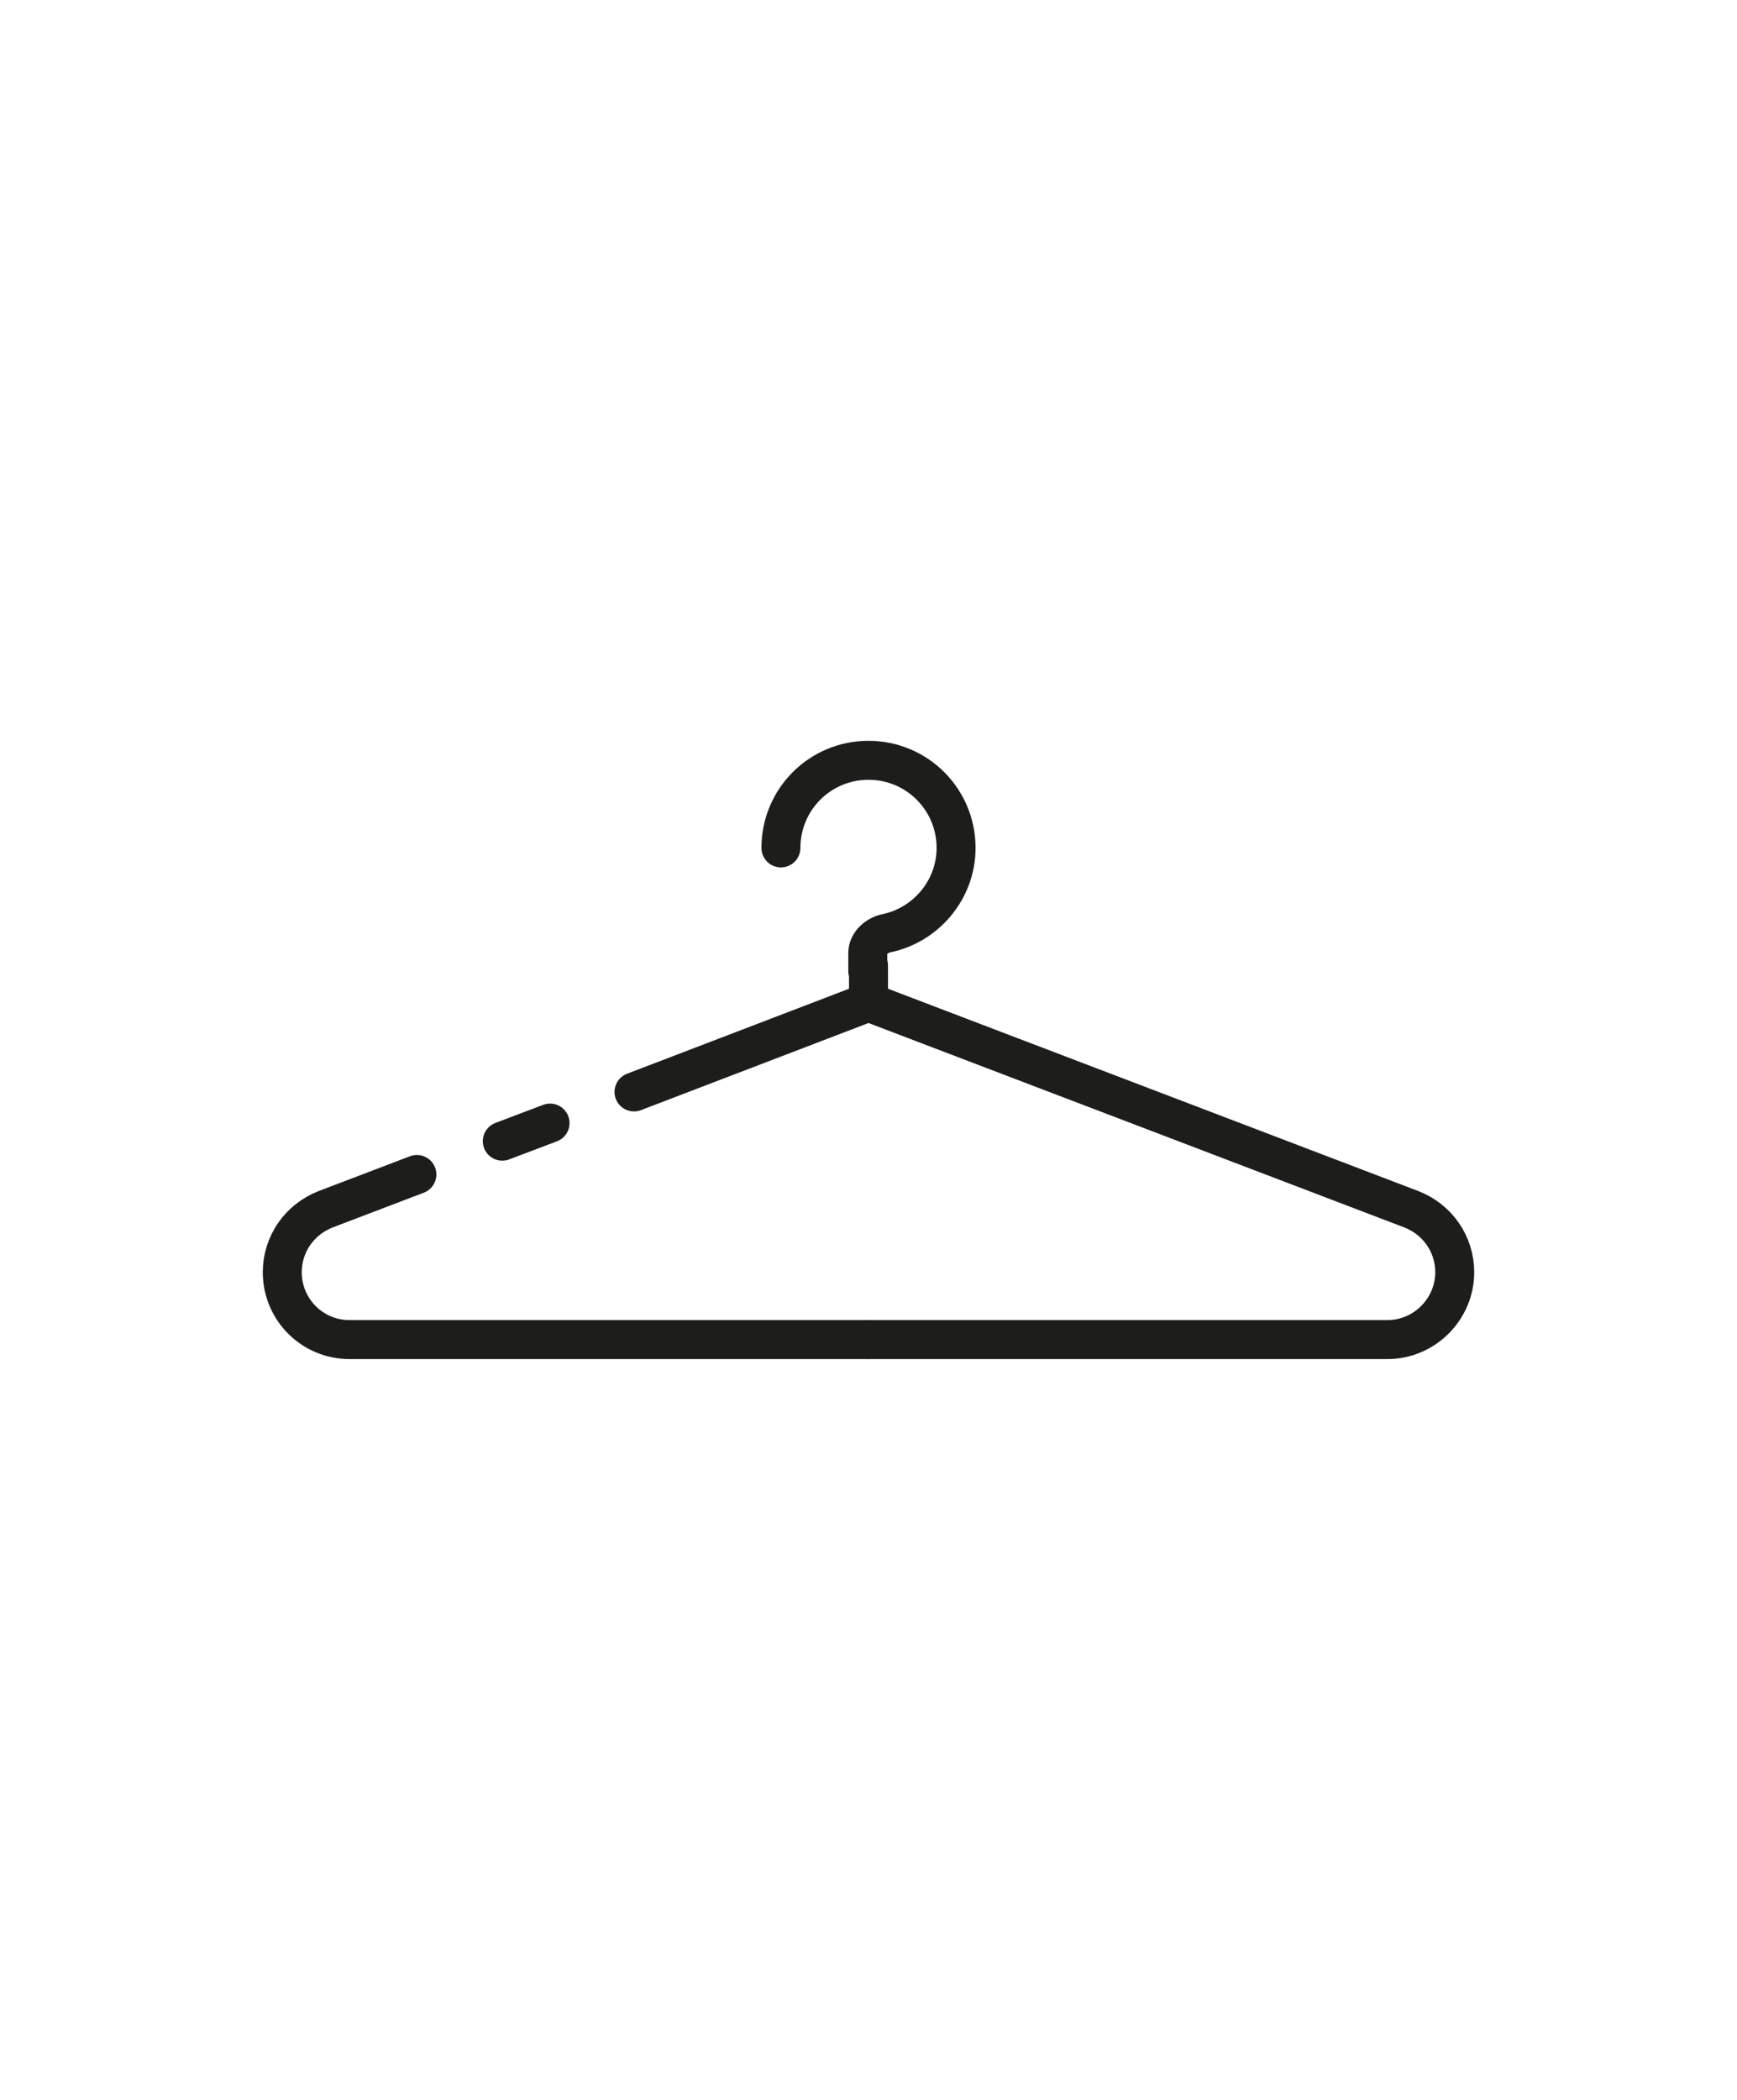 <?xml version="1.0" encoding="utf-8"?>
<!-- Generator: Adobe Illustrator 27.6.1, SVG Export Plug-In . SVG Version: 6.00 Build 0)  -->
<svg version="1.1" id="Livello_1" xmlns="http://www.w3.org/2000/svg" xmlns:xlink="http://www.w3.org/1999/xlink" x="0px" y="0px"
	 viewBox="0 0 240 290" style="enable-background:new 0 0 240 290;" xml:space="preserve">
<style type="text/css">
	.st0{fill:none;stroke:#1D1D1B;stroke-width:5.383;stroke-linecap:round;stroke-linejoin:round;stroke-miterlimit:10;}
	.st1{fill:none;stroke:#1D1D1B;stroke-width:4.307;stroke-linecap:round;stroke-linejoin:round;stroke-miterlimit:10;}
	.st2{fill:#1D1D1B;stroke:#1D1D1B;stroke-width:2.1;stroke-miterlimit:10;}
	.st3{fill:none;stroke:#1D1D1B;stroke-width:1.575;stroke-linecap:round;stroke-linejoin:round;stroke-miterlimit:10;}
	.st4{fill:none;stroke:#1D1D1B;stroke-width:6.46;stroke-linecap:round;stroke-linejoin:round;stroke-miterlimit:10;}
	.st5{clip-path:url(#SVGID_00000069382275702364439270000017178449180363347886_);}
	.st6{fill:#1D1D1B;}
</style>
<g>
	<path class="st0" d="M107.9,117.1c0-6.7,5.4-12.1,12.1-12.1c6.7,0,12.1,5.4,12.1,12.1c0,5.8-4.2,10.7-9.7,11.8
		c-1.3,0.3-2.5,1.4-2.5,2.7v2.5"/>
	<path class="st0" d="M120,133.3v5.1l-32.4,12.4 M120,185H48.3c-5.2,0-9.3-4.2-9.3-9.3l0,0c0-3.9,2.4-7.3,6-8.7l12.6-4.8
		 M69.4,157.6l6.6-2.5"/>
	<path class="st0" d="M120,134.1v4.3l75,28.6c3.6,1.4,6,4.8,6,8.7l0,0c0,5.1-4.2,9.3-9.3,9.3H120"/>
</g>
</svg>
